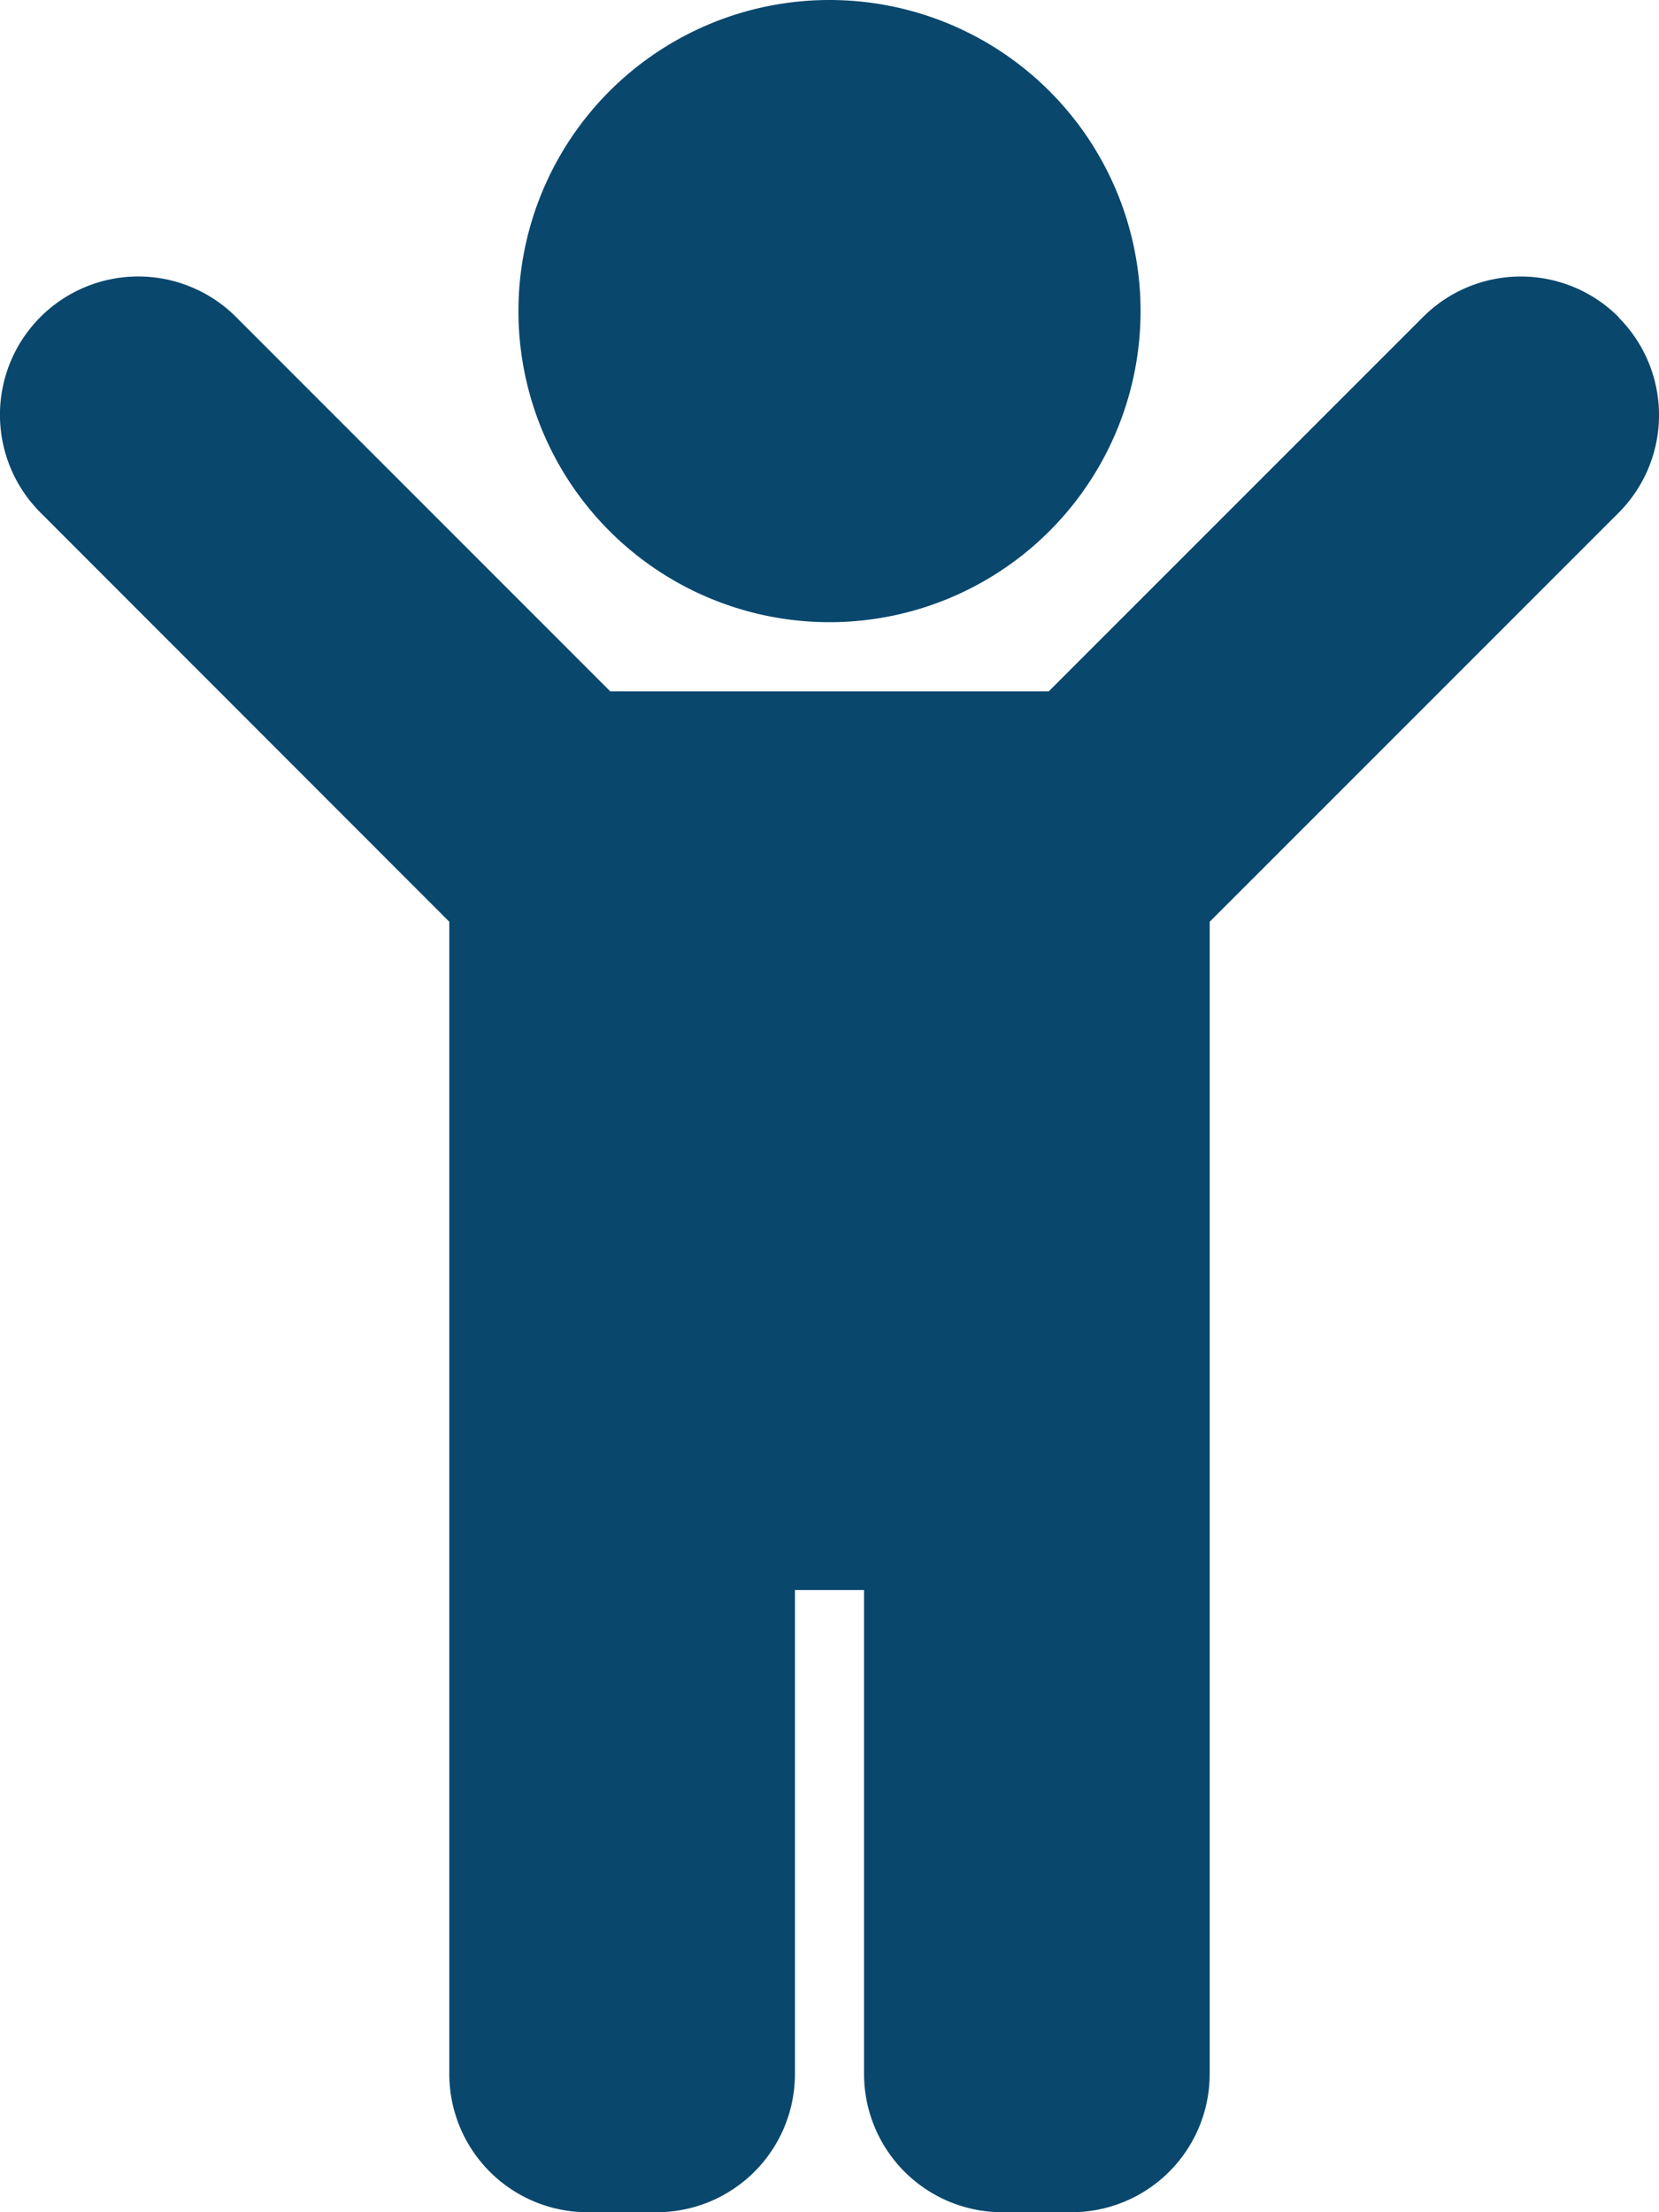 
<svg xmlns="http://www.w3.org/2000/svg" width="18" height="24" viewBox="0 0 18 24">
  <path id="Icon_awesome-child" data-name="Icon awesome-child" d="M5.625,3.375A3.375,3.375,0,1,1,9,6.75,3.375,3.375,0,0,1,5.625,3.375Zm11.936.064a1.5,1.5,0,0,0-2.121,0L11.379,7.5H6.621L2.561,3.439A1.5,1.5,0,0,0,.439,5.561L4.875,10V22.5a1.5,1.5,0,0,0,1.5,1.5h.75a1.5,1.5,0,0,0,1.5-1.5V17.25h.75V22.5a1.5,1.5,0,0,0,1.5,1.5h.75a1.5,1.5,0,0,0,1.5-1.5V10l4.436-4.436a1.5,1.5,0,0,0,0-2.121Z" fill="#09476D"/>
</svg>